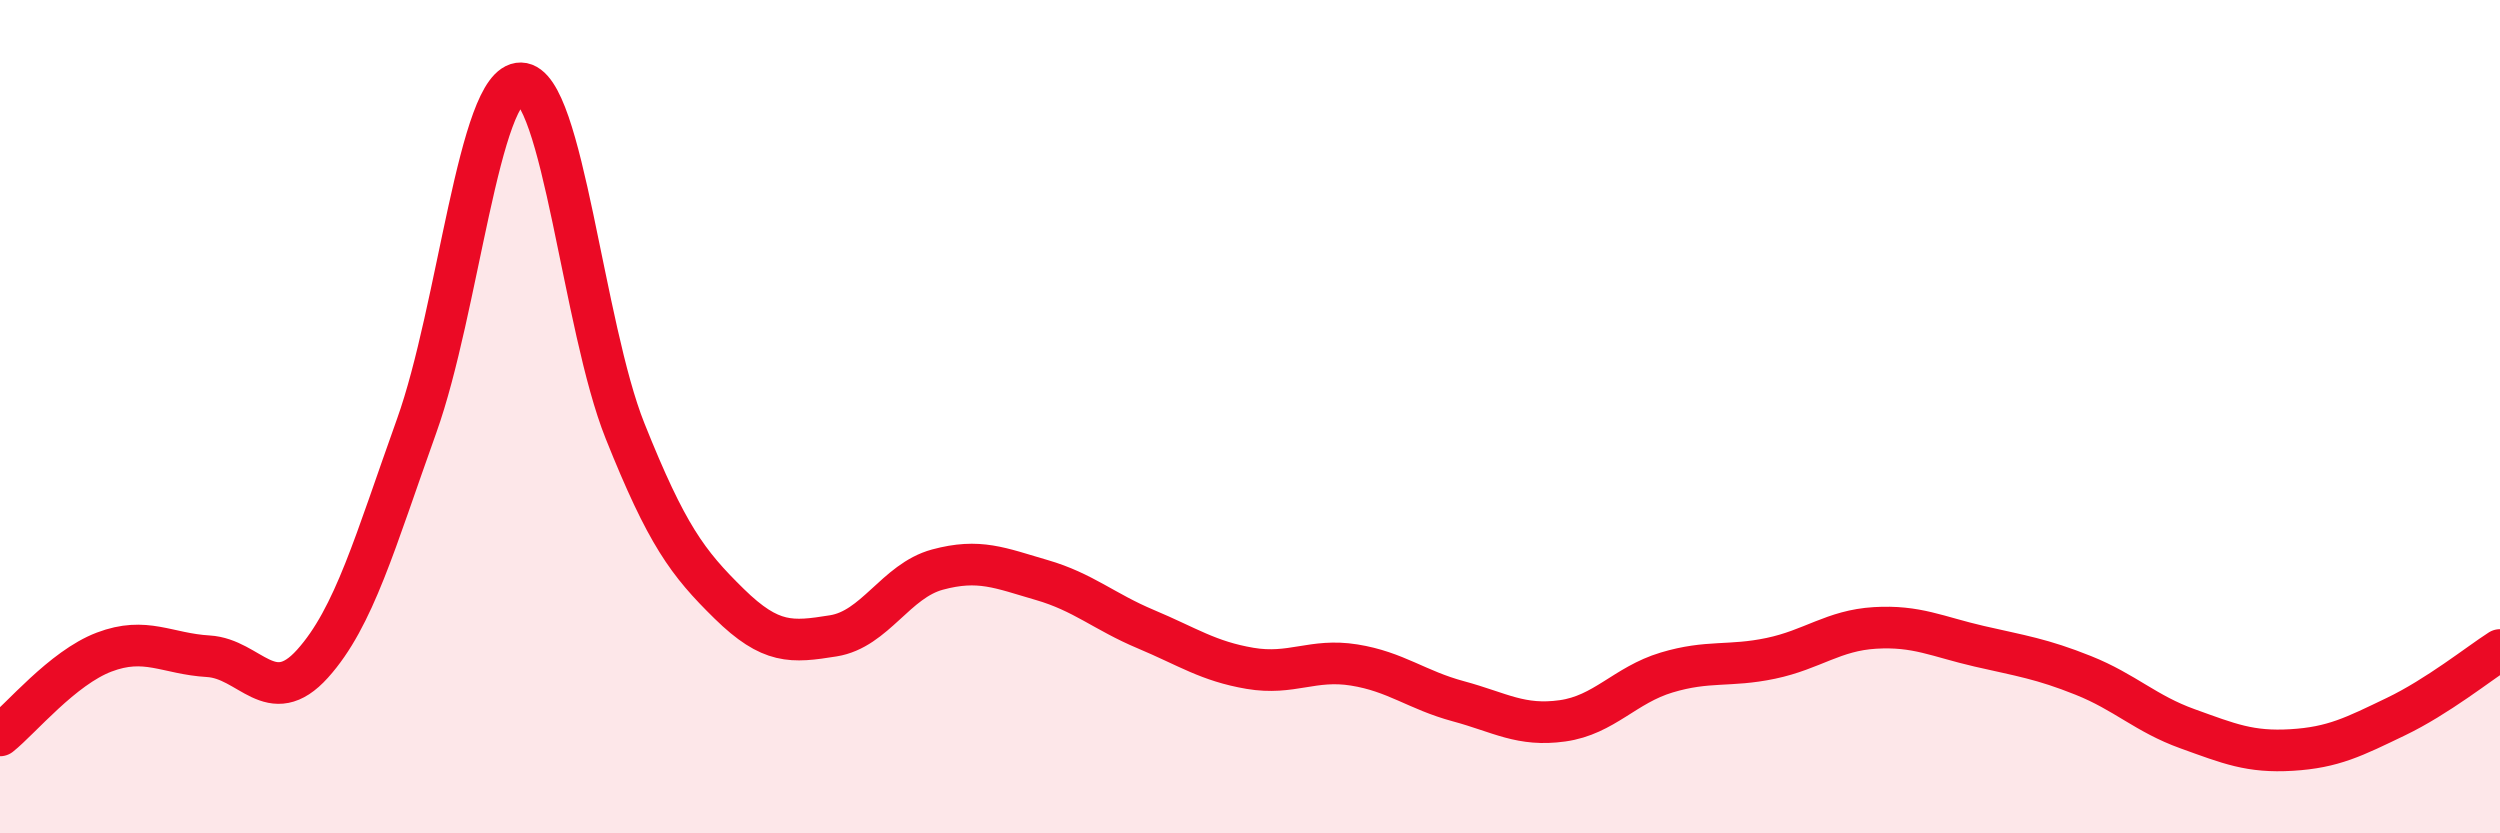 
    <svg width="60" height="20" viewBox="0 0 60 20" xmlns="http://www.w3.org/2000/svg">
      <path
        d="M 0,17.65 C 0.5,17.25 1.5,16.03 2.5,15.65 C 3.5,15.27 4,15.69 5,15.75 C 6,15.81 6.5,17.04 7.5,15.93 C 8.5,14.82 9,13.01 10,10.22 C 11,7.43 11.5,1.98 12.5,2 C 13.5,2.02 14,7.84 15,10.34 C 16,12.84 16.5,13.51 17.5,14.49 C 18.5,15.47 19,15.42 20,15.26 C 21,15.1 21.5,13.94 22.5,13.67 C 23.5,13.4 24,13.63 25,13.92 C 26,14.21 26.5,14.68 27.5,15.1 C 28.5,15.52 29,15.87 30,16.04 C 31,16.21 31.5,15.8 32.5,15.96 C 33.5,16.12 34,16.56 35,16.83 C 36,17.1 36.5,17.44 37.5,17.3 C 38.5,17.16 39,16.44 40,16.14 C 41,15.84 41.5,16.01 42.5,15.8 C 43.5,15.59 44,15.13 45,15.07 C 46,15.01 46.5,15.28 47.5,15.51 C 48.5,15.74 49,15.81 50,16.21 C 51,16.61 51.5,17.13 52.5,17.49 C 53.5,17.85 54,18.06 55,18 C 56,17.94 56.5,17.68 57.5,17.2 C 58.5,16.72 59.5,15.92 60,15.6L60 20L0 20Z"
        fill="#EB0A25"
        opacity="0.1"
        stroke-linecap="round"
        stroke-linejoin="round"
      />
      <path
        d="M 0,17.65 C 0.5,17.25 1.5,16.03 2.5,15.65 C 3.5,15.27 4,15.69 5,15.75 C 6,15.81 6.5,17.04 7.5,15.93 C 8.5,14.82 9,13.01 10,10.22 C 11,7.43 11.5,1.98 12.5,2 C 13.5,2.02 14,7.84 15,10.34 C 16,12.84 16.5,13.51 17.5,14.49 C 18.5,15.47 19,15.42 20,15.26 C 21,15.1 21.5,13.94 22.5,13.67 C 23.5,13.4 24,13.63 25,13.92 C 26,14.21 26.5,14.68 27.5,15.1 C 28.5,15.52 29,15.87 30,16.04 C 31,16.21 31.5,15.8 32.5,15.96 C 33.5,16.12 34,16.56 35,16.83 C 36,17.1 36.5,17.44 37.5,17.3 C 38.5,17.16 39,16.44 40,16.14 C 41,15.84 41.5,16.01 42.5,15.8 C 43.5,15.59 44,15.13 45,15.07 C 46,15.01 46.5,15.28 47.5,15.51 C 48.5,15.74 49,15.81 50,16.21 C 51,16.61 51.5,17.13 52.5,17.49 C 53.5,17.85 54,18.06 55,18 C 56,17.94 56.5,17.68 57.5,17.2 C 58.5,16.72 59.5,15.92 60,15.6"
        stroke="#EB0A25"
        stroke-width="1"
        fill="none"
        stroke-linecap="round"
        stroke-linejoin="round"
      />
    </svg>
  